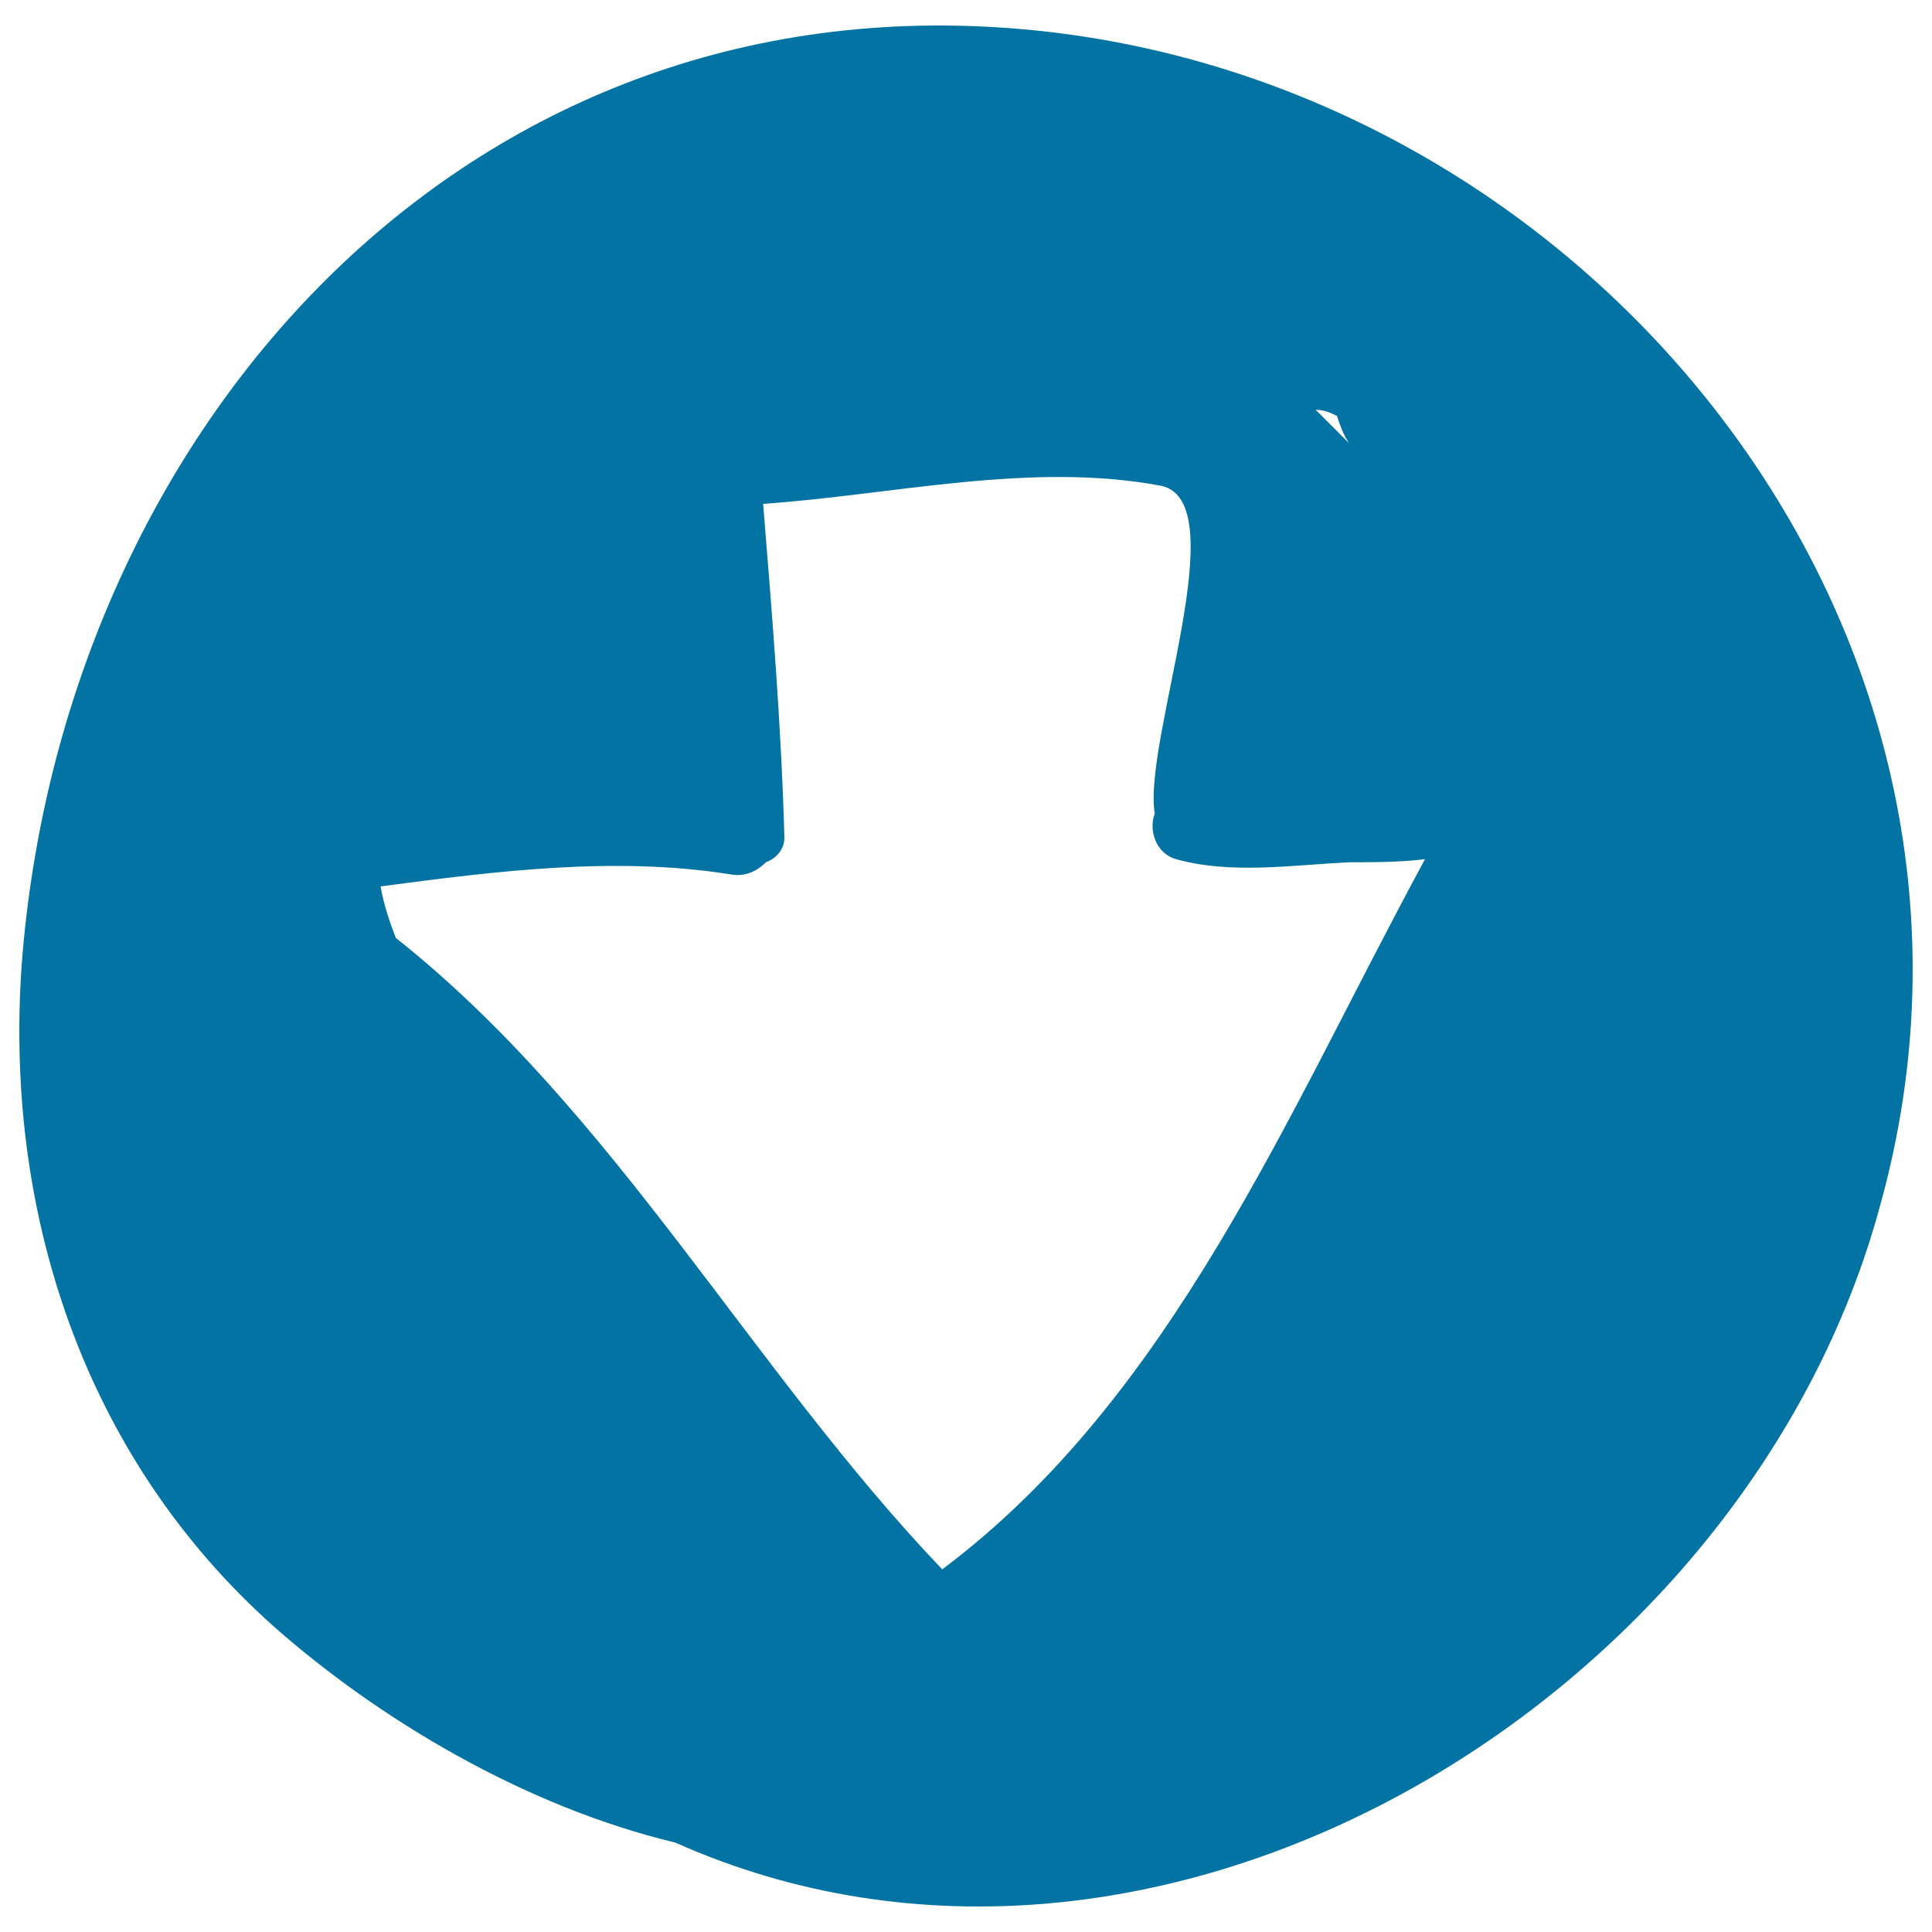 <svg xmlns="http://www.w3.org/2000/svg" viewBox="0 0 1000 1000" style="fill:#0273a2">
<title>Down Arrow SVG icon</title>
<g><path d="M536.4,15.8C244.2-14.1,35.3,218.4,11.7,493.4c-11,132,31.4,260.8,130.4,348.8c53.4,47.1,128.8,92.7,207.4,111.5c249.8,111.5,554.6-73.8,623.7-329.9C1054.9,330,827.1,45.6,536.4,15.8z M692,215.3c1.6,4.7,3.1,9.4,6.3,14.1c-6.3-6.3-11-11-17.3-17.3C685.7,212.2,688.8,213.7,692,215.3z M487.7,812.3c-99-103.7-169.7-237.2-282.8-326.8c-3.1-7.9-6.3-17.3-7.9-26.7c59.7-7.9,121-15.7,180.7-6.3c7.9,1.6,14.1-1.6,18.9-6.3c4.7-1.6,9.4-6.3,9.4-12.6c-1.6-58.1-6.3-114.7-11-172.8c67.6-4.7,138.3-22,205.8-9.4c39.3,7.9-9.4,132-3.1,169.7c-3.1,7.9,0,20.4,11,23.6c28.3,7.9,59.7,3.1,89.6,1.6c12.6,0,26.7,0,39.3-1.6C666.8,575.1,607.1,722.8,487.7,812.3z"/></g>
</svg>